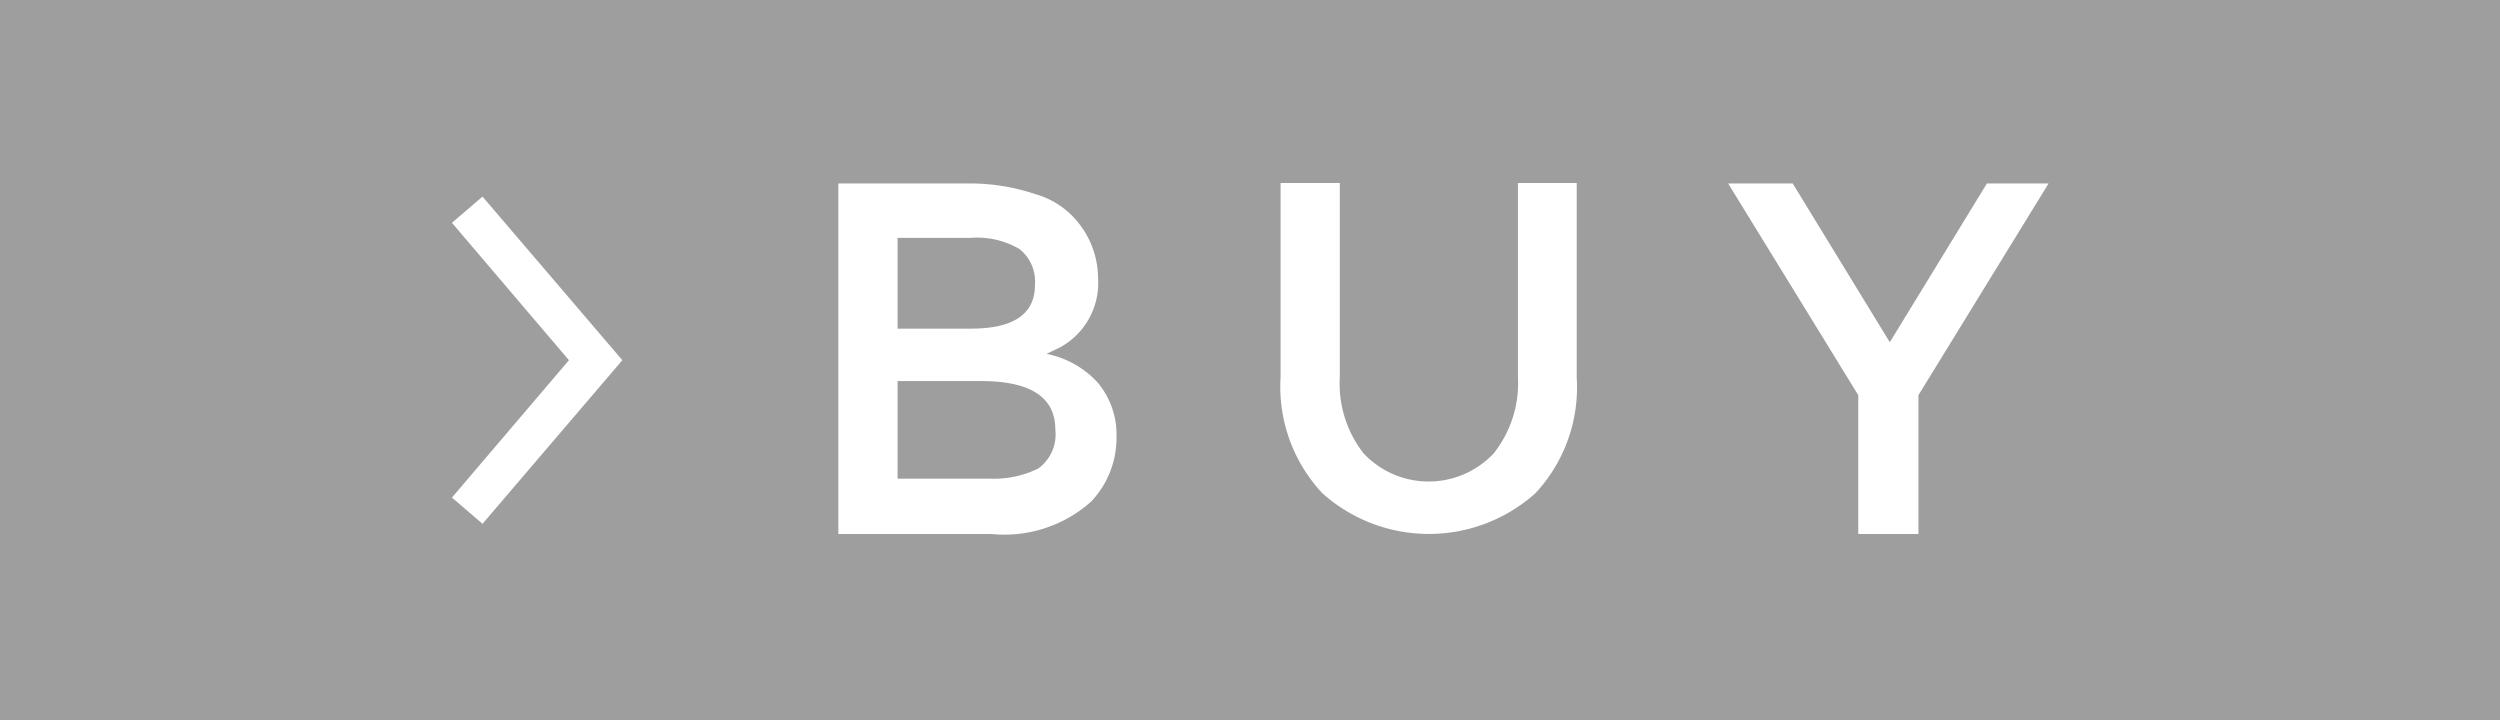 <svg xmlns="http://www.w3.org/2000/svg" width="51.5" height="14.84" viewBox="0 0 51.5 14.84"><title>アセット 63</title><g id="e241d583-2c8b-4e26-b153-182644fd0ddf" data-name="レイヤー 2"><g id="abea8128-5dc5-4e32-868c-2de12cff49e4" data-name="文字"><path d="M0,0V14.84H51.5V0Z" style="fill:#9e9e9f"/><path d="M20.42,11H17.27V3.78h2.8A4.22,4.22,0,0,1,21.33,4a1.72,1.72,0,0,1,.79.48,1.84,1.84,0,0,1,.5,1.25,1.51,1.51,0,0,1-.81,1.44s-.13.06-.25.12a1.93,1.93,0,0,1,1.06.6A1.67,1.67,0,0,1,23,9a1.91,1.91,0,0,1-.52,1.33A2.68,2.68,0,0,1,20.42,11ZM18.49,6.77H20q1.32,0,1.32-.9A.85.85,0,0,0,21,5.13a1.72,1.72,0,0,0-1-.23H18.49Zm0,3.09h1.9a2.06,2.06,0,0,0,1-.21.87.87,0,0,0,.35-.8q0-1-1.53-1H18.49Z" style="fill:#fff"/><path d="M28.09,9.34a1.84,1.84,0,0,0,2.68,0,2.33,2.33,0,0,0,.5-1.57v-4h1.21v4a3.2,3.2,0,0,1-.85,2.39,3.29,3.29,0,0,1-4.39,0,3.21,3.21,0,0,1-.86-2.39v-4H27.6v4A2.33,2.33,0,0,0,28.09,9.34Z" style="fill:#fff"/><path d="M39.52,11H38.28V8.14L35.6,3.78h1.33l2,3.27,2-3.27H42.2L39.52,8.14Z" style="fill:#fff"/><polygon points="9.94 10.79 9.31 10.25 11.72 7.42 9.31 4.59 9.94 4.05 12.82 7.42 9.94 10.79" style="fill:#fff"/></g></g></svg>